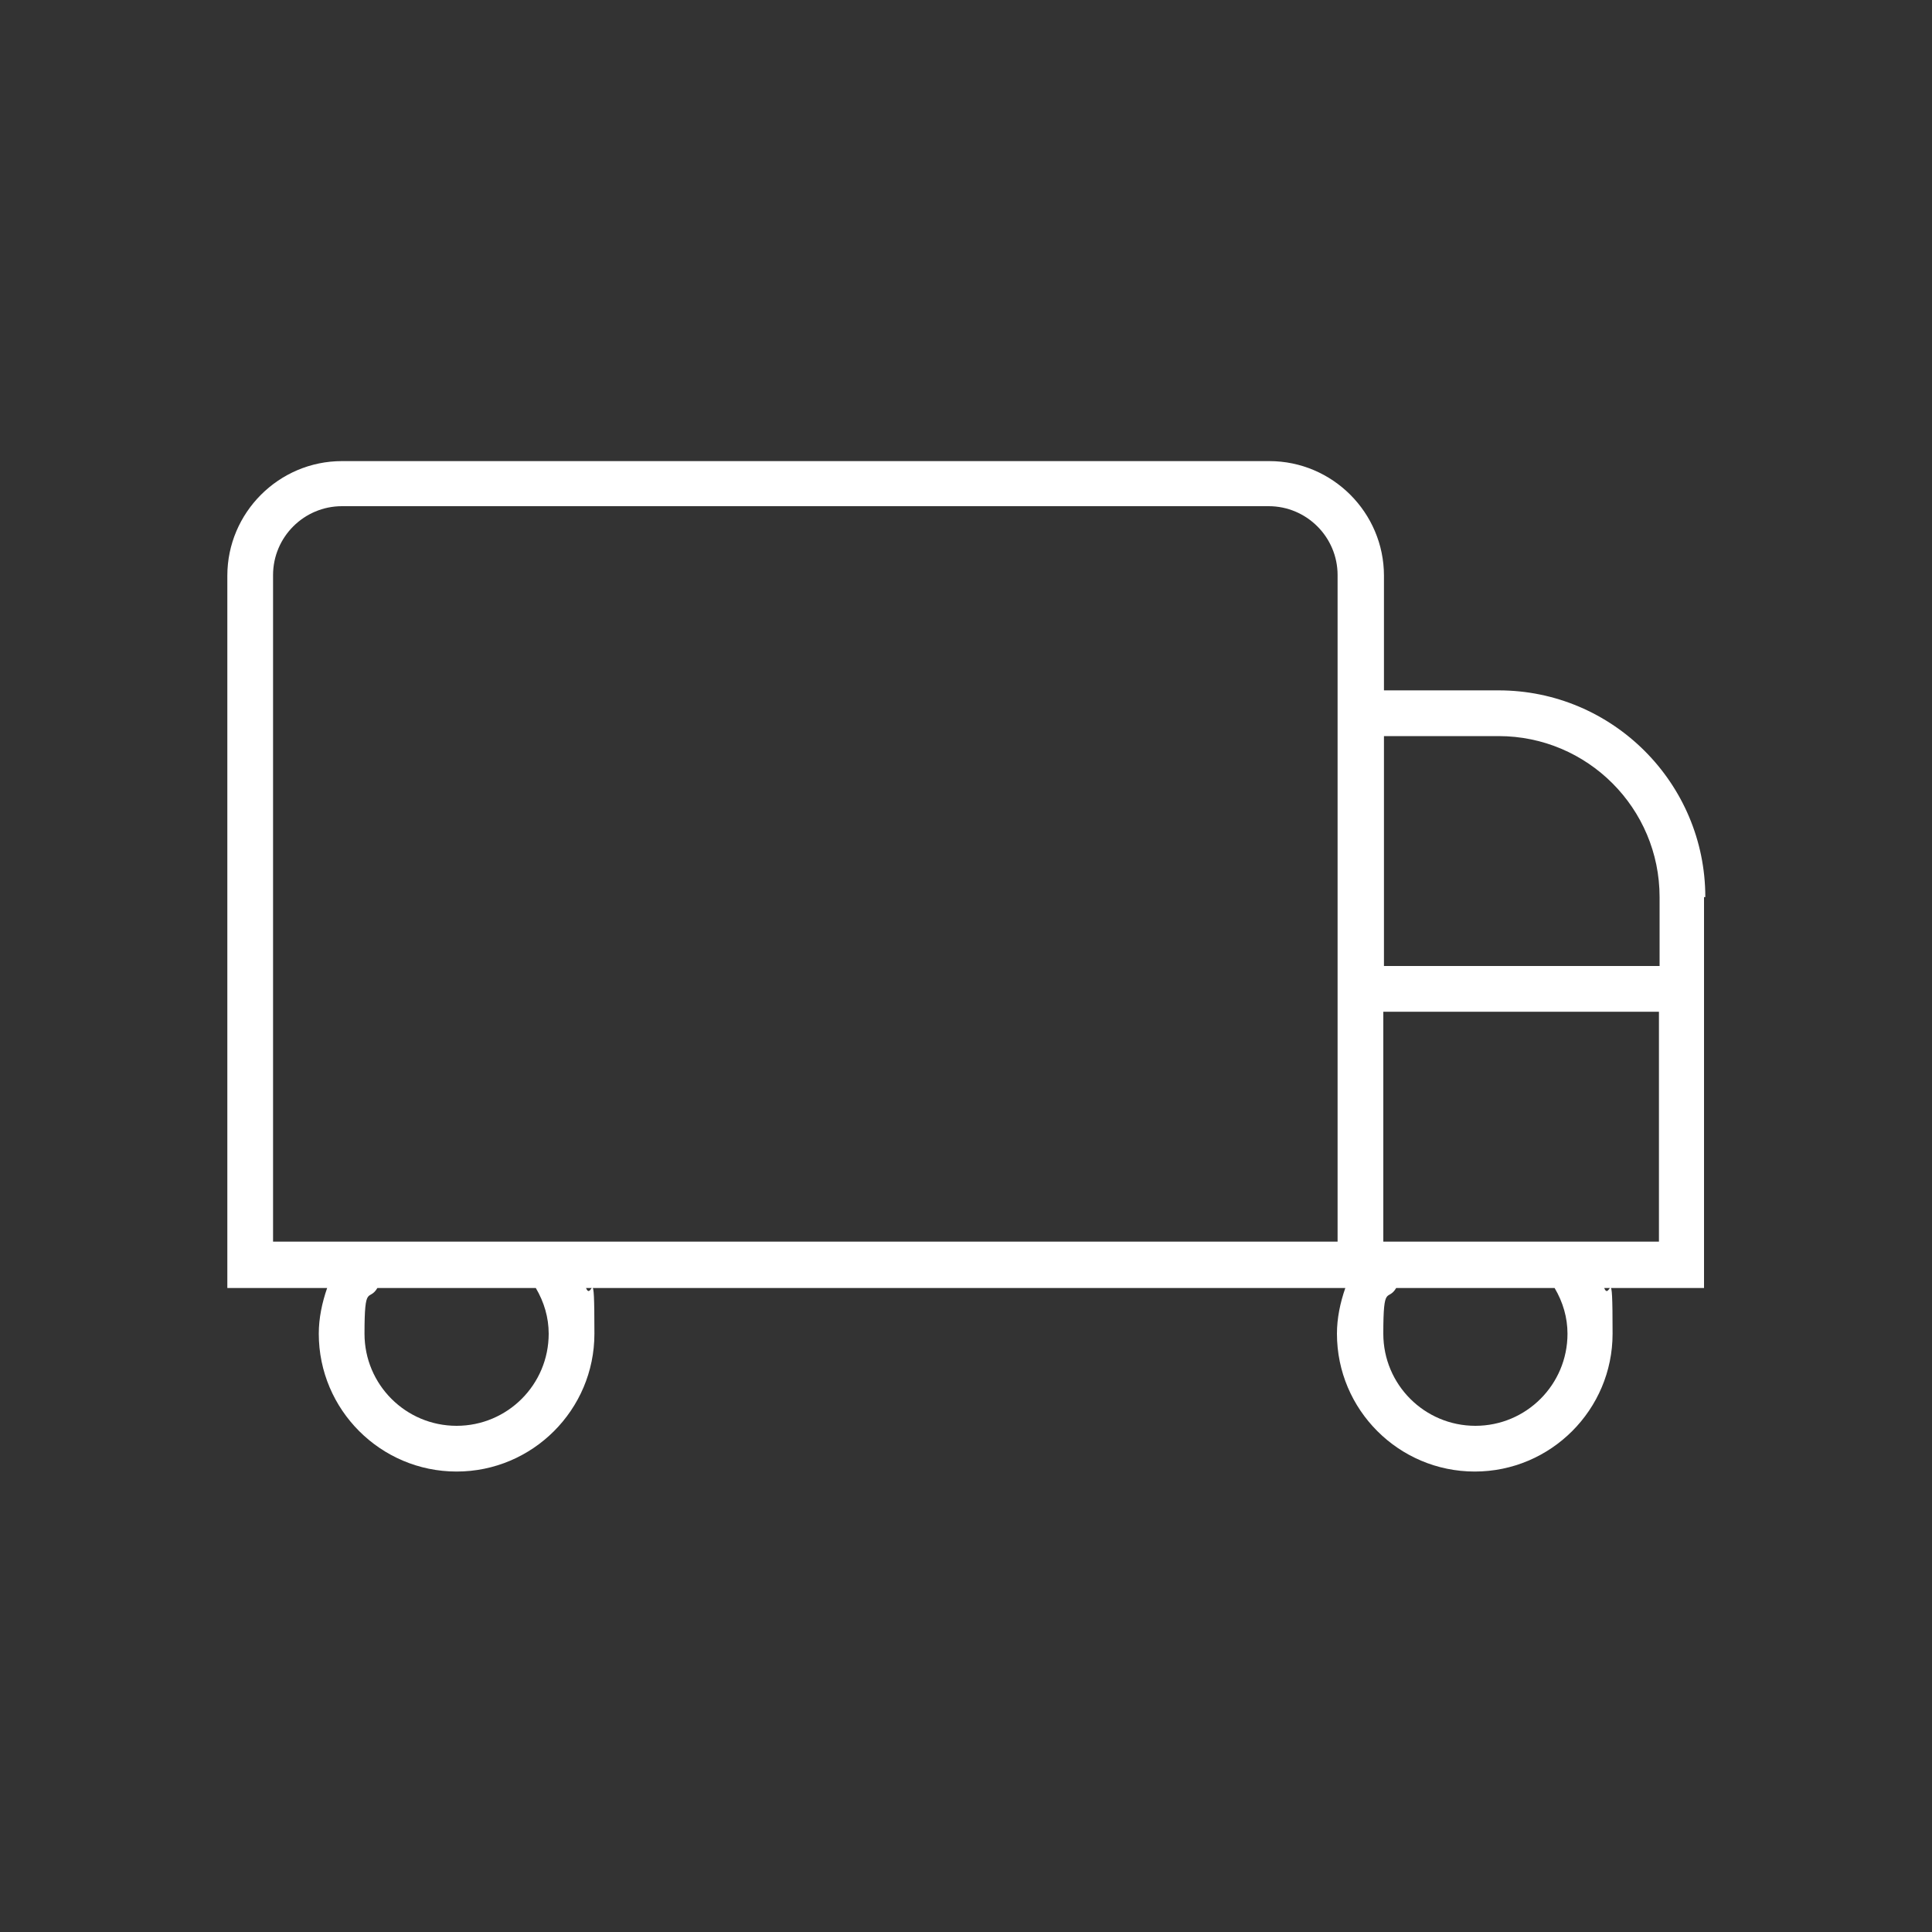 <?xml version="1.0" encoding="UTF-8"?>
<svg id="Layer_1" xmlns="http://www.w3.org/2000/svg" version="1.1" viewBox="0 0 300 300">
  <rect x="0" y="0" width="300" height="300" fill="#333333" stroke="none"/>
  <!-- Generator: Adobe Illustrator 29.0.1, SVG Export Plug-In . SVG Version: 2.1.0 Build 192)  -->
  <defs>
    <style>
      .st0 {
        fill: #fff;
      }
    </style>
  </defs>
  <path class="st0" d="M264.8,139.3c0-17.7-14.4-32.1-32.1-32.1h-17.8v-17.8c0-9.8-8-17.8-17.8-17.8H53.1c-9.8,0-17.8,8-17.8,17.8v110.6h15.5c-.8,2.3-1.3,4.7-1.3,7.1,0,11.8,9.6,21.4,21.4,21.4s21.4-9.6,21.4-21.4-.4-4.9-1.3-7.1h117.9c-.8,2.3-1.3,4.7-1.3,7.1,0,11.8,9.6,21.4,21.4,21.4s21.4-9.6,21.4-21.4-.4-4.9-1.3-7.1h15.5v-60.7ZM232.7,114.3c13.8,0,25,11.2,25,25v10.7h-42.8v-35.7h17.8ZM85.2,207.1c0,7.9-6.4,14.3-14.3,14.3s-14.3-6.4-14.3-14.3.7-4.9,2-7.1h24.6c1.3,2.2,2,4.6,2,7.1ZM207.7,192.8H42.4v-103.5c0-5.9,4.8-10.7,10.7-10.7h143.9c5.9,0,10.7,4.8,10.7,10.7v103.5ZM243.4,207.1c0,7.9-6.4,14.3-14.3,14.3s-14.3-6.4-14.3-14.3.7-4.9,2-7.1h24.6c1.3,2.2,2,4.6,2,7.1ZM214.8,192.8v-35.7h42.8v35.7h-42.8Z"/>
</svg>
